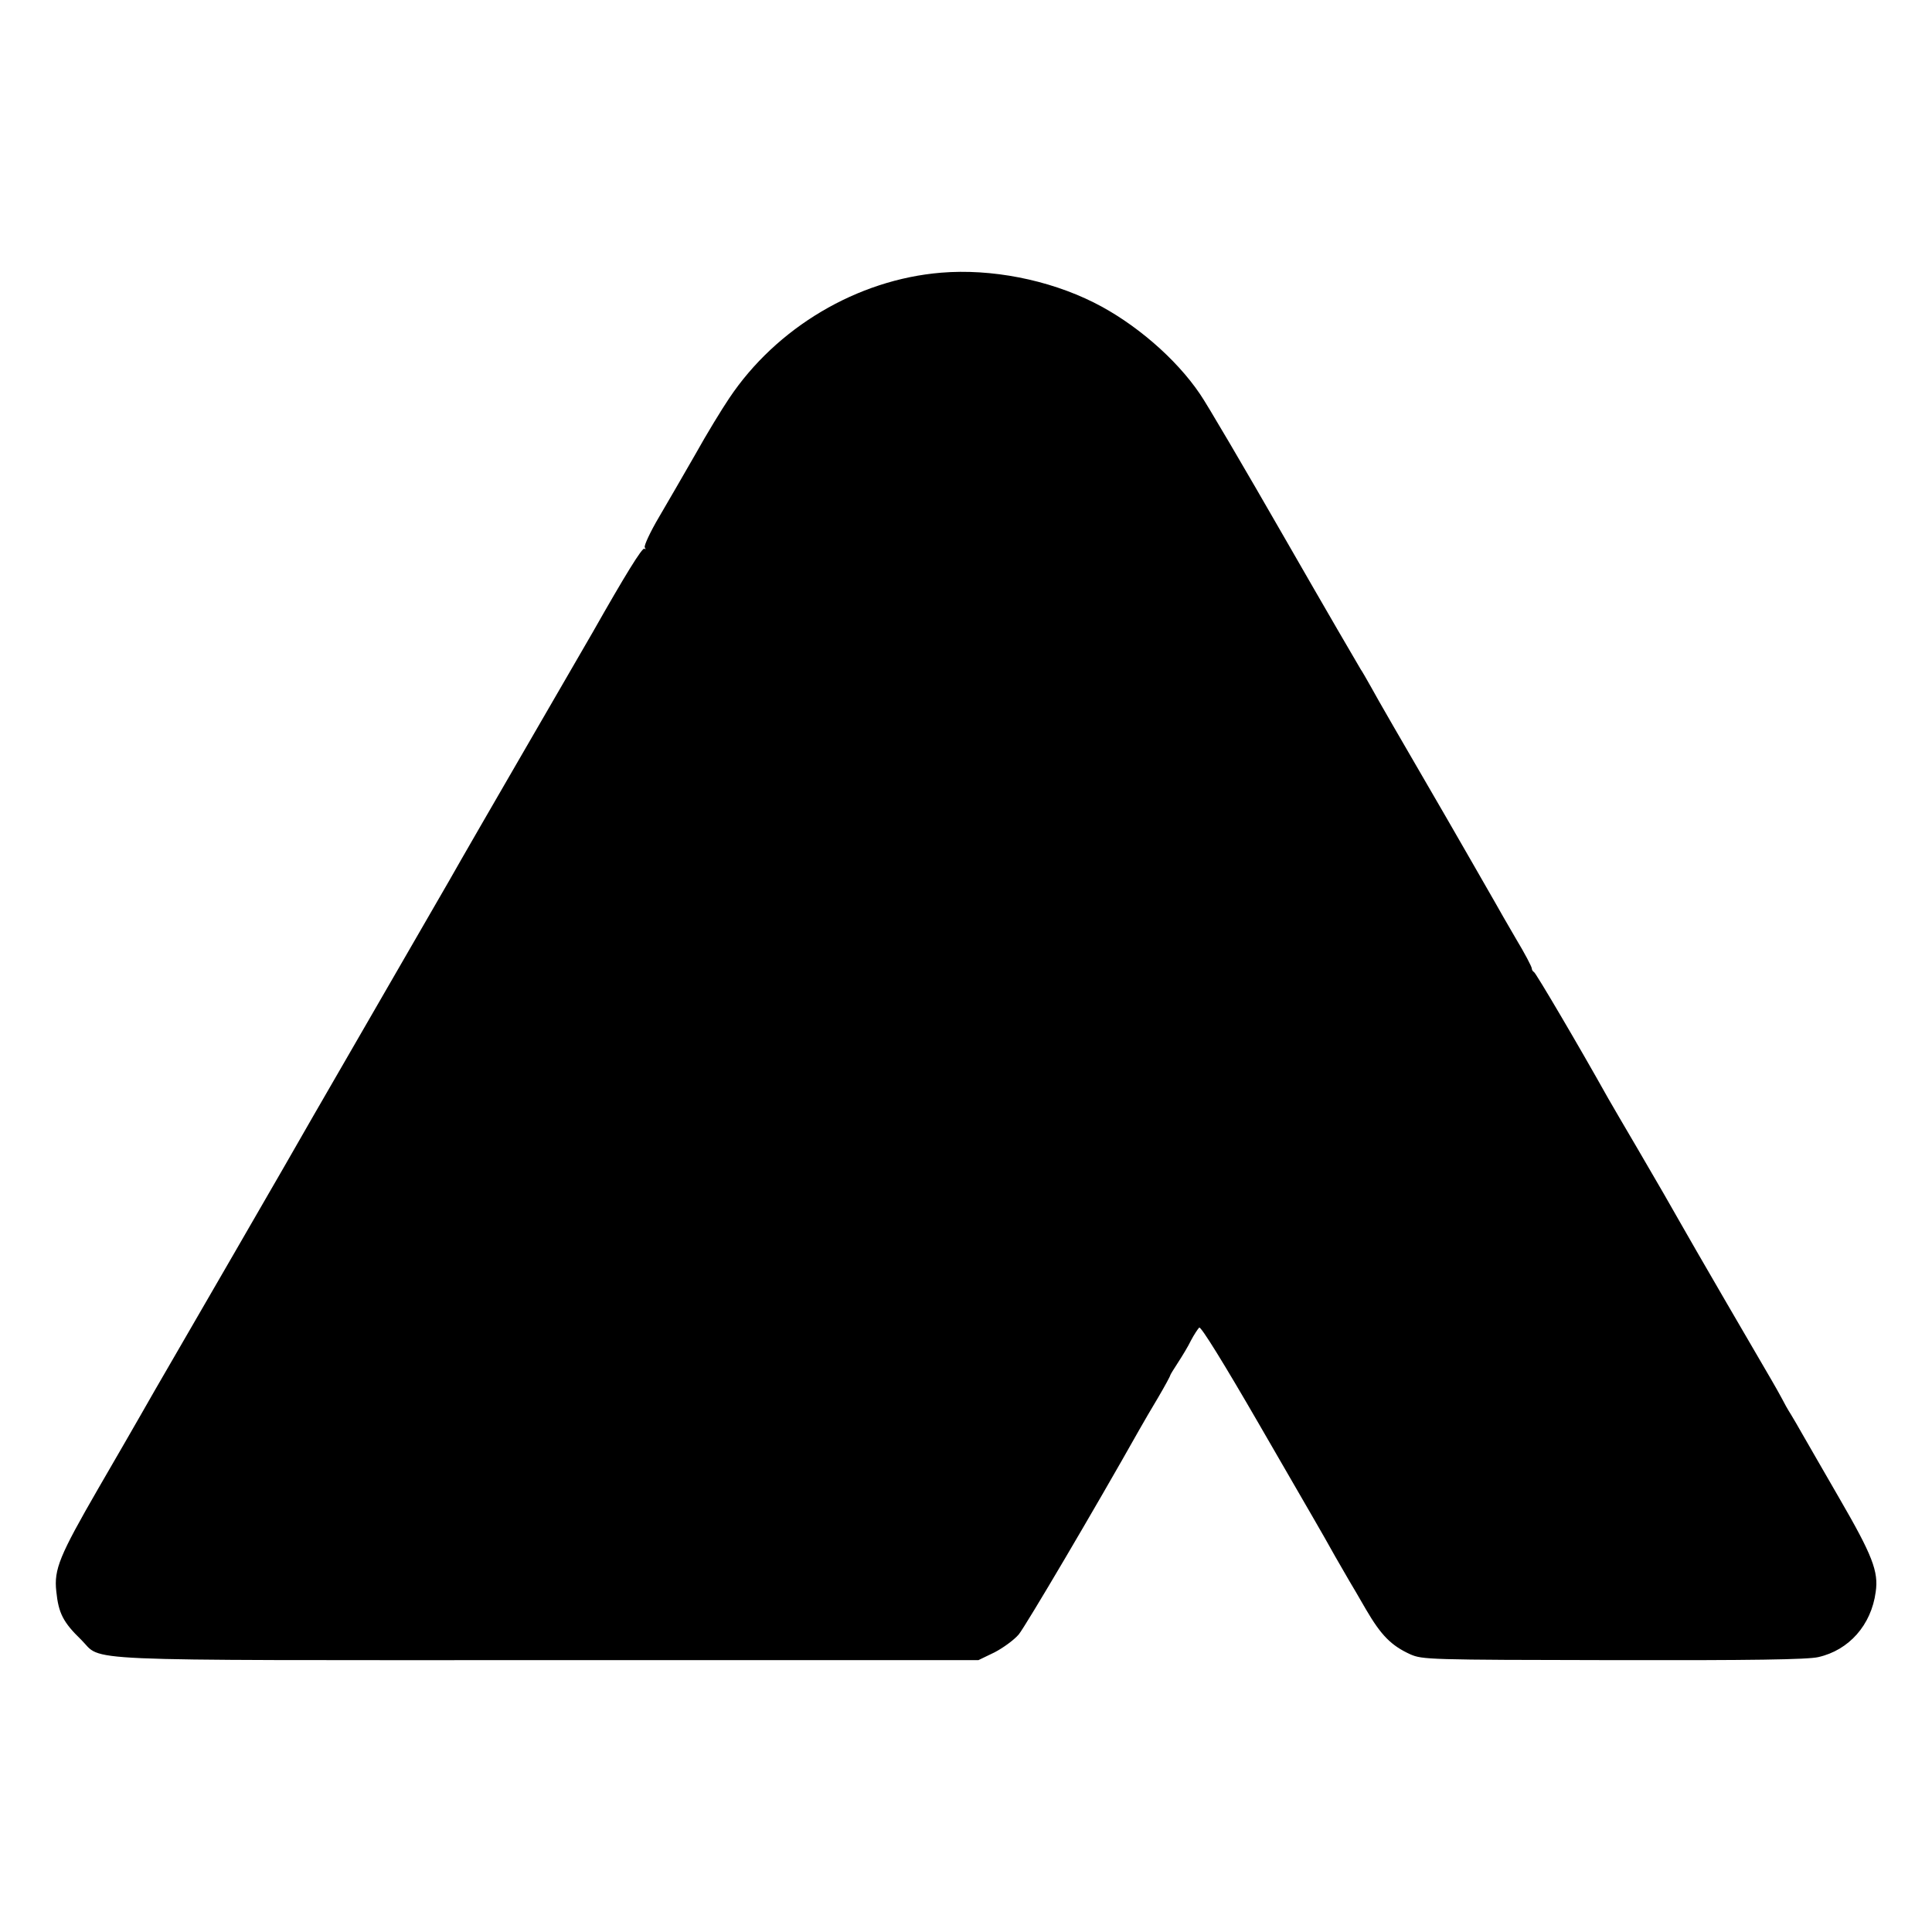 <?xml version="1.0" standalone="no"?>
<!DOCTYPE svg PUBLIC "-//W3C//DTD SVG 20010904//EN"
 "http://www.w3.org/TR/2001/REC-SVG-20010904/DTD/svg10.dtd">
<svg version="1.0" xmlns="http://www.w3.org/2000/svg"
 width="700pt" height="700pt" viewBox="0 0 700 700"
 preserveAspectRatio="xMidYMid meet">
<g transform="translate(0,700) scale(0.1,-0.1)"
fill="#000000" stroke="none">
<path d="M3410 6012 c-304 -25 -597 -199 -768 -455 -27 -40 -82 -130 -122
-202 -41 -71 -100 -174 -132 -228 -32 -54 -55 -104 -52 -110 4 -7 4 -9 -1 -5
-7 7 -72 -99 -187 -302 -26 -45 -228 -394 -278 -480 -43 -74 -213 -368 -242
-420 -31 -53 -237 -411 -361 -625 -97 -167 -173 -300 -239 -415 -96 -167 -273
-472 -373 -645 -67 -115 -133 -230 -147 -255 -14 -25 -83 -144 -153 -265 -139
-241 -160 -291 -151 -371 8 -79 25 -112 90 -175 81 -80 -59 -74 1691 -74
l1560 0 58 28 c31 16 71 45 88 65 24 29 275 454 437 742 14 25 45 78 69 118
24 41 43 76 43 79 0 2 13 23 28 46 15 23 37 59 47 80 11 21 25 42 30 47 6 5
89 -129 215 -347 221 -383 216 -372 278 -483 24 -41 47 -82 52 -90 5 -8 32
-54 59 -101 55 -94 91 -131 161 -163 44 -19 64 -20 735 -21 498 -1 705 2 743
11 111 25 192 116 208 236 11 74 -12 133 -132 340 -63 110 -125 216 -136 236
-12 21 -29 51 -39 67 -11 17 -26 44 -34 60 -9 17 -25 45 -36 64 -25 42 -304
522 -331 571 -43 76 -69 121 -153 265 -49 83 -97 166 -108 185 -109 195 -263
456 -269 458 -4 2 -8 8 -8 13 0 6 -25 54 -57 107 -31 53 -66 114 -77 134 -26
46 -142 247 -177 308 -176 303 -246 424 -271 470 -17 30 -34 60 -38 65 -4 6
-128 219 -275 475 -147 256 -285 491 -307 522 -87 129 -237 258 -385 332 -166
83 -372 123 -553 108z"/>
</g>
</svg>
